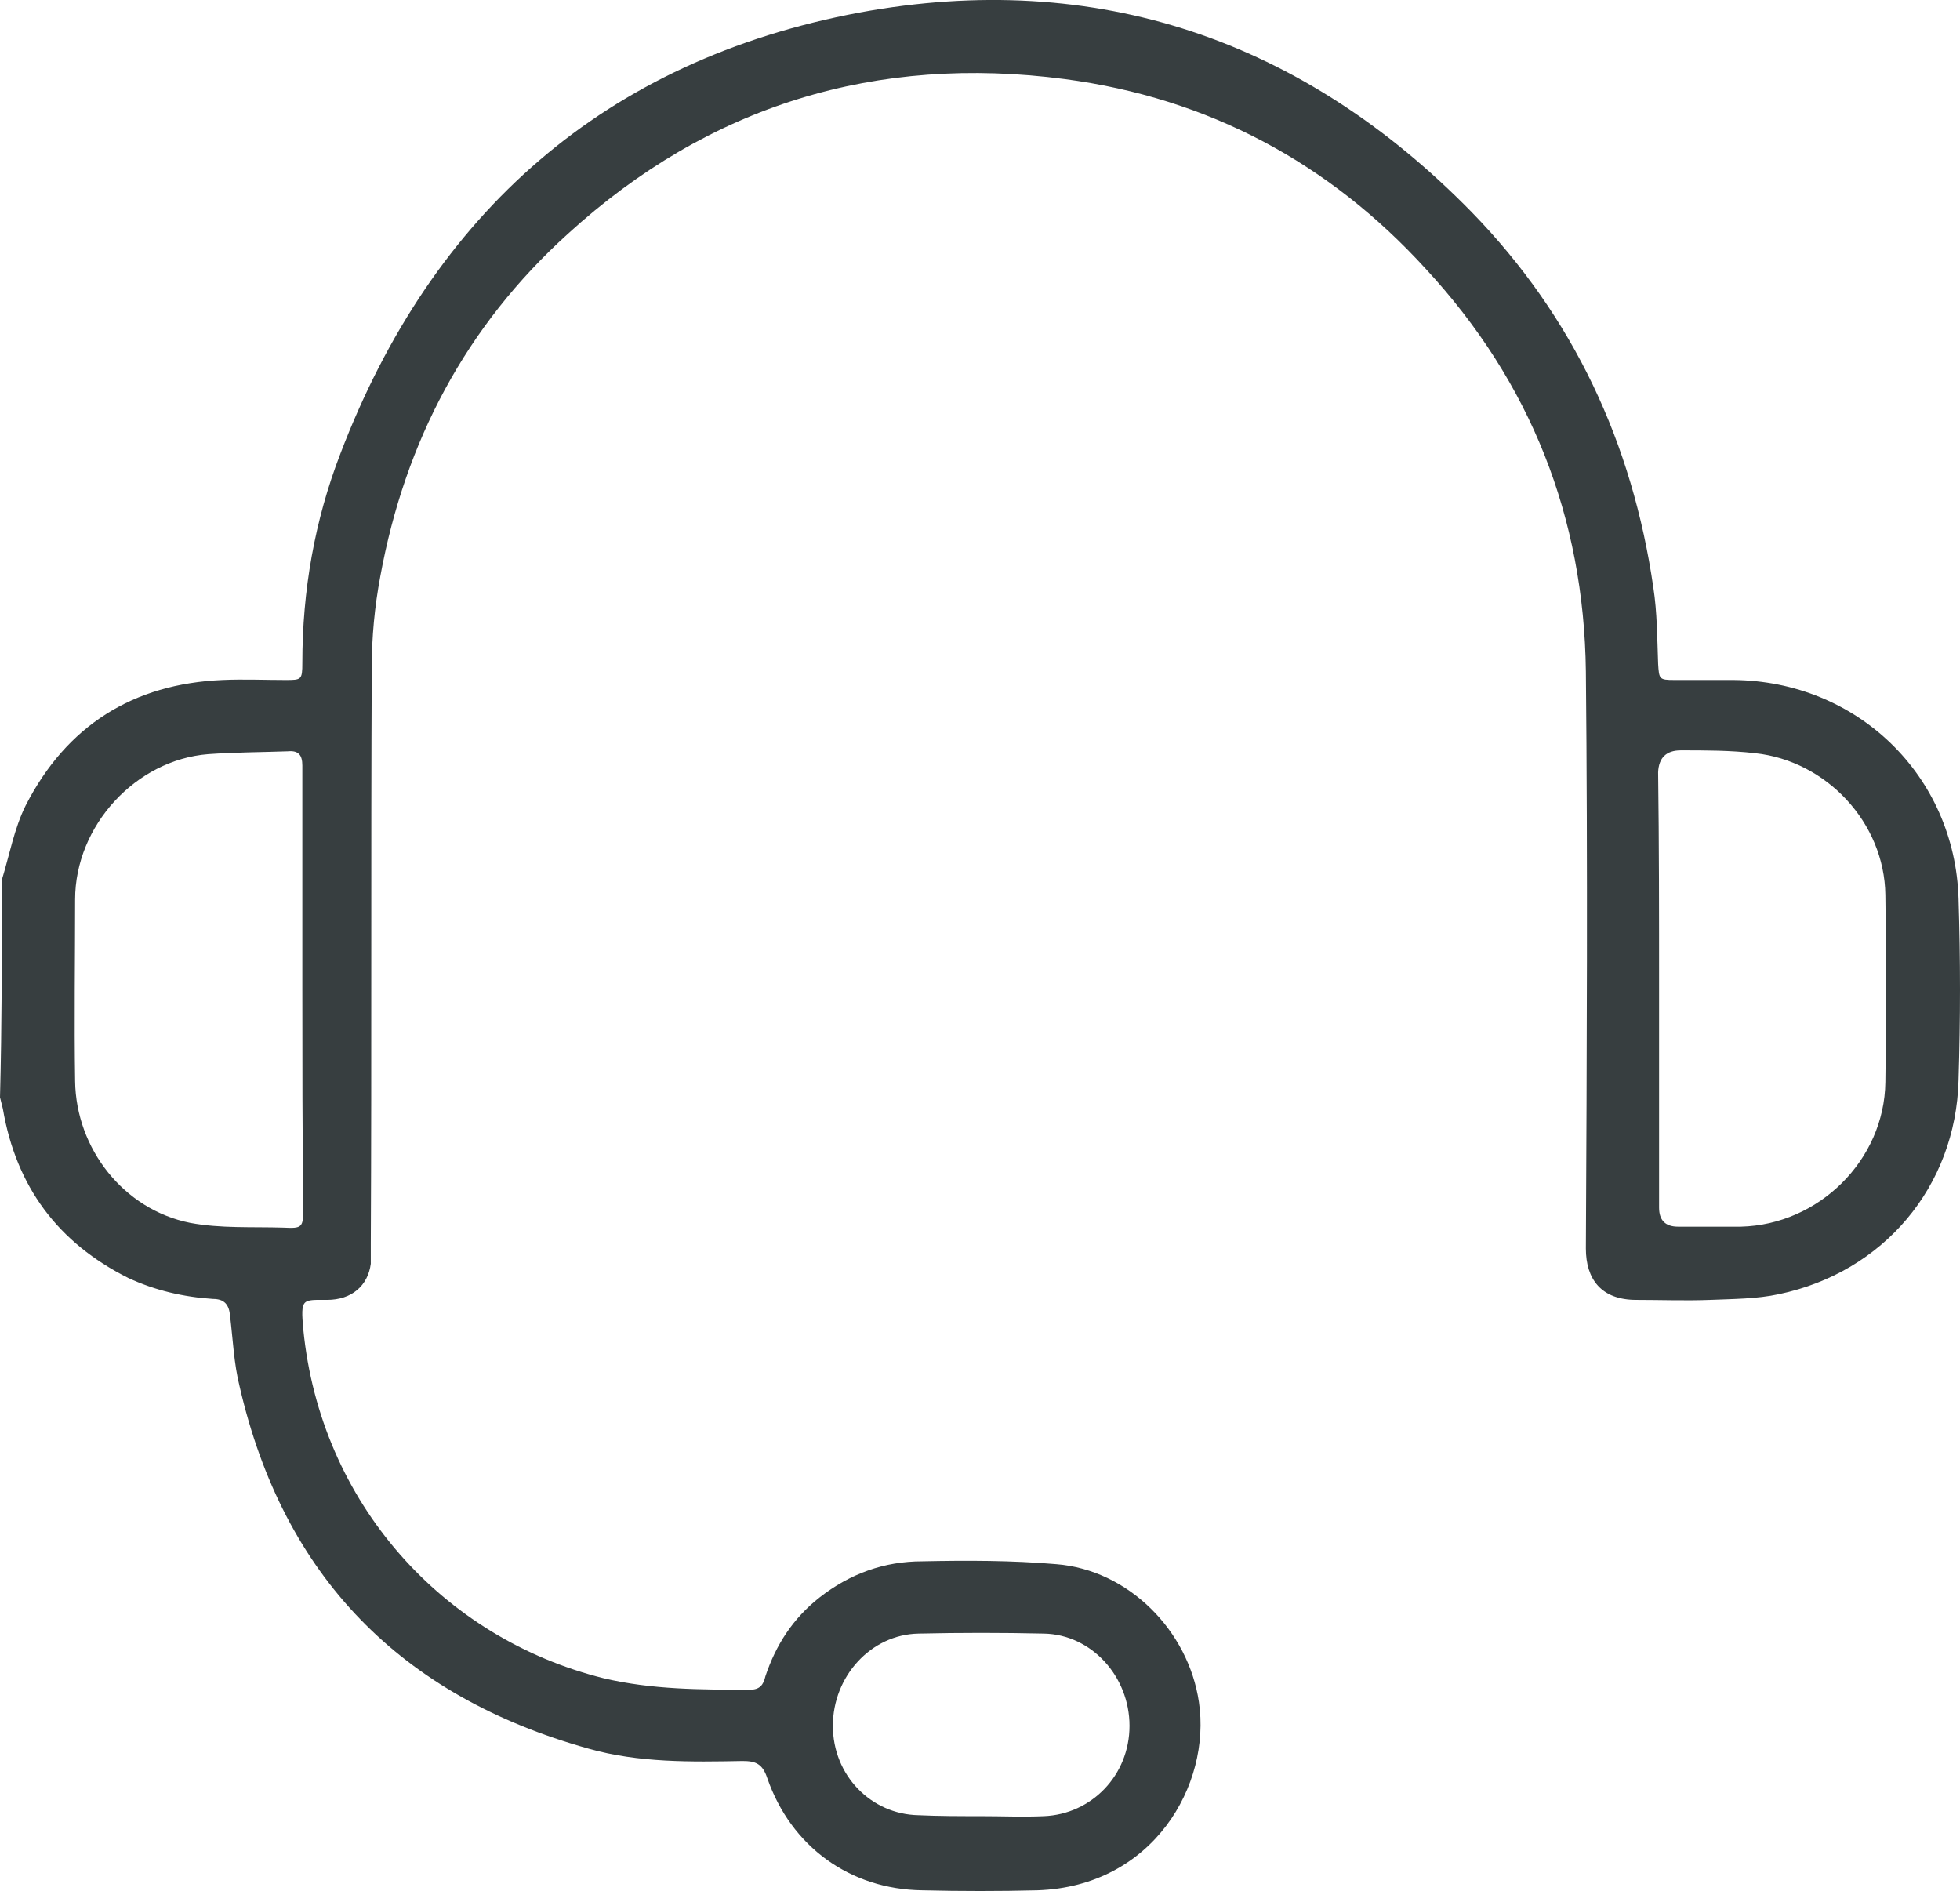 <?xml version="1.0" encoding="UTF-8"?><svg id="Layer_2" xmlns="http://www.w3.org/2000/svg" viewBox="0 0 206.15 198.9"><defs><style>.cls-1{fill:#373e40;}</style></defs><g id="Layer_1-2"><path class="cls-1" d="M.2,92.52c.8-2.6,1.3-5.4,2.5-7.8,4.3-8.4,11.3-12.8,20.7-13.2,2.2-.1,4.4,0,6.6,0,1.7,0,1.8,0,1.8-1.8,0-7.6,1.3-15,4-22C45.5,22.32,63.7,6.32,90.4,1.32c25-4.6,46.7,2.9,64.4,21,10.7,11,16.9,24.3,19.1,39.5,.4,2.6,.4,5.3,.5,8,.1,1.6,.1,1.7,1.7,1.7h6.2c13,.1,23.3,10,23.7,23,.2,6.4,.2,12.7,0,19.1-.3,11.2-7.9,20.2-18.9,22.5-2.3,.5-4.8,.5-7.2,.6-2.6,.1-5.2,0-7.8,0-3.7,0-5.3-2.2-5.3-5.4,.1-20.2,.2-40.5,0-60.7-.2-16.2-5.8-30.4-16.8-42.3-10.2-11.2-22.9-18-38-20-19.8-2.6-37.4,2.7-52.3,16.3-10.7,9.7-17.1,21.8-19.7,36-.6,3.2-.9,6.4-.9,9.6-.1,20.2,0,40.4-.1,60.5v2.2c-.3,2.3-2,3.8-4.6,3.8s-2.8-.2-2.5,3.1c1.8,18.3,14.7,32.5,31.6,36.7,5.1,1.2,10.2,1.2,15.4,1.2,1,0,1.4-.5,1.6-1.4,1.1-3.3,2.9-6.1,5.7-8.3,3.2-2.5,6.8-3.8,10.8-3.8,4.7-.1,9.4-.1,14.1,.3,7.6,.6,13.9,7,15,14.5,1.3,8.7-4.8,19.4-17,19.8-4,.1-8,.1-12.1,0-7.6-.1-13.8-4.6-16.3-11.8-.5-1.5-1.2-1.8-2.6-1.8-5.4,.1-10.9,.2-16.2-1.3-19.7-5.5-32.1-18.1-36.7-38.1-.6-2.4-.7-4.9-1-7.4-.1-1.2-.6-1.8-1.8-1.8-3.1-.2-6.1-.9-8.9-2.2-7.4-3.7-11.8-9.6-13.2-17.8l-.3-1.2c.2-7.6,.2-15.3,.2-22.9Zm31.6,11.7v-23.7c0-1.1-.4-1.6-1.5-1.5-2.8,.1-5.6,.1-8.4,.3-7.6,.6-14,7.5-14,15.3,0,6.4-.1,12.7,0,19.1,.1,7.1,5.1,13.5,12.1,14.9,3.2,.6,6.5,.4,9.8,.5,2,.1,2.1,0,2.1-2.1-.1-7.7-.1-15.3-.1-22.8Zm142.7-.3v23.1q0,2,2,2h6.6c8.2-.2,15.1-7,15.2-15.2,.1-6.6,.1-13.1,0-19.7-.1-7.6-6.2-14.1-13.7-14.9-2.6-.3-5.2-.3-7.8-.3q-2.3,0-2.4,2.3c.1,7.6,.1,15.2,.1,22.7Zm-71.3,87.1c2.2,0,4.4,.1,6.6,0,5-.2,9-4.3,9-9.5s-4-9.6-9-9.7c-4.4-.1-8.8-.1-13.2,0-5,.1-9,4.5-9,9.7s4,9.3,9,9.4c2.1,.1,4.4,.1,6.6,.1Z"/></g></svg>